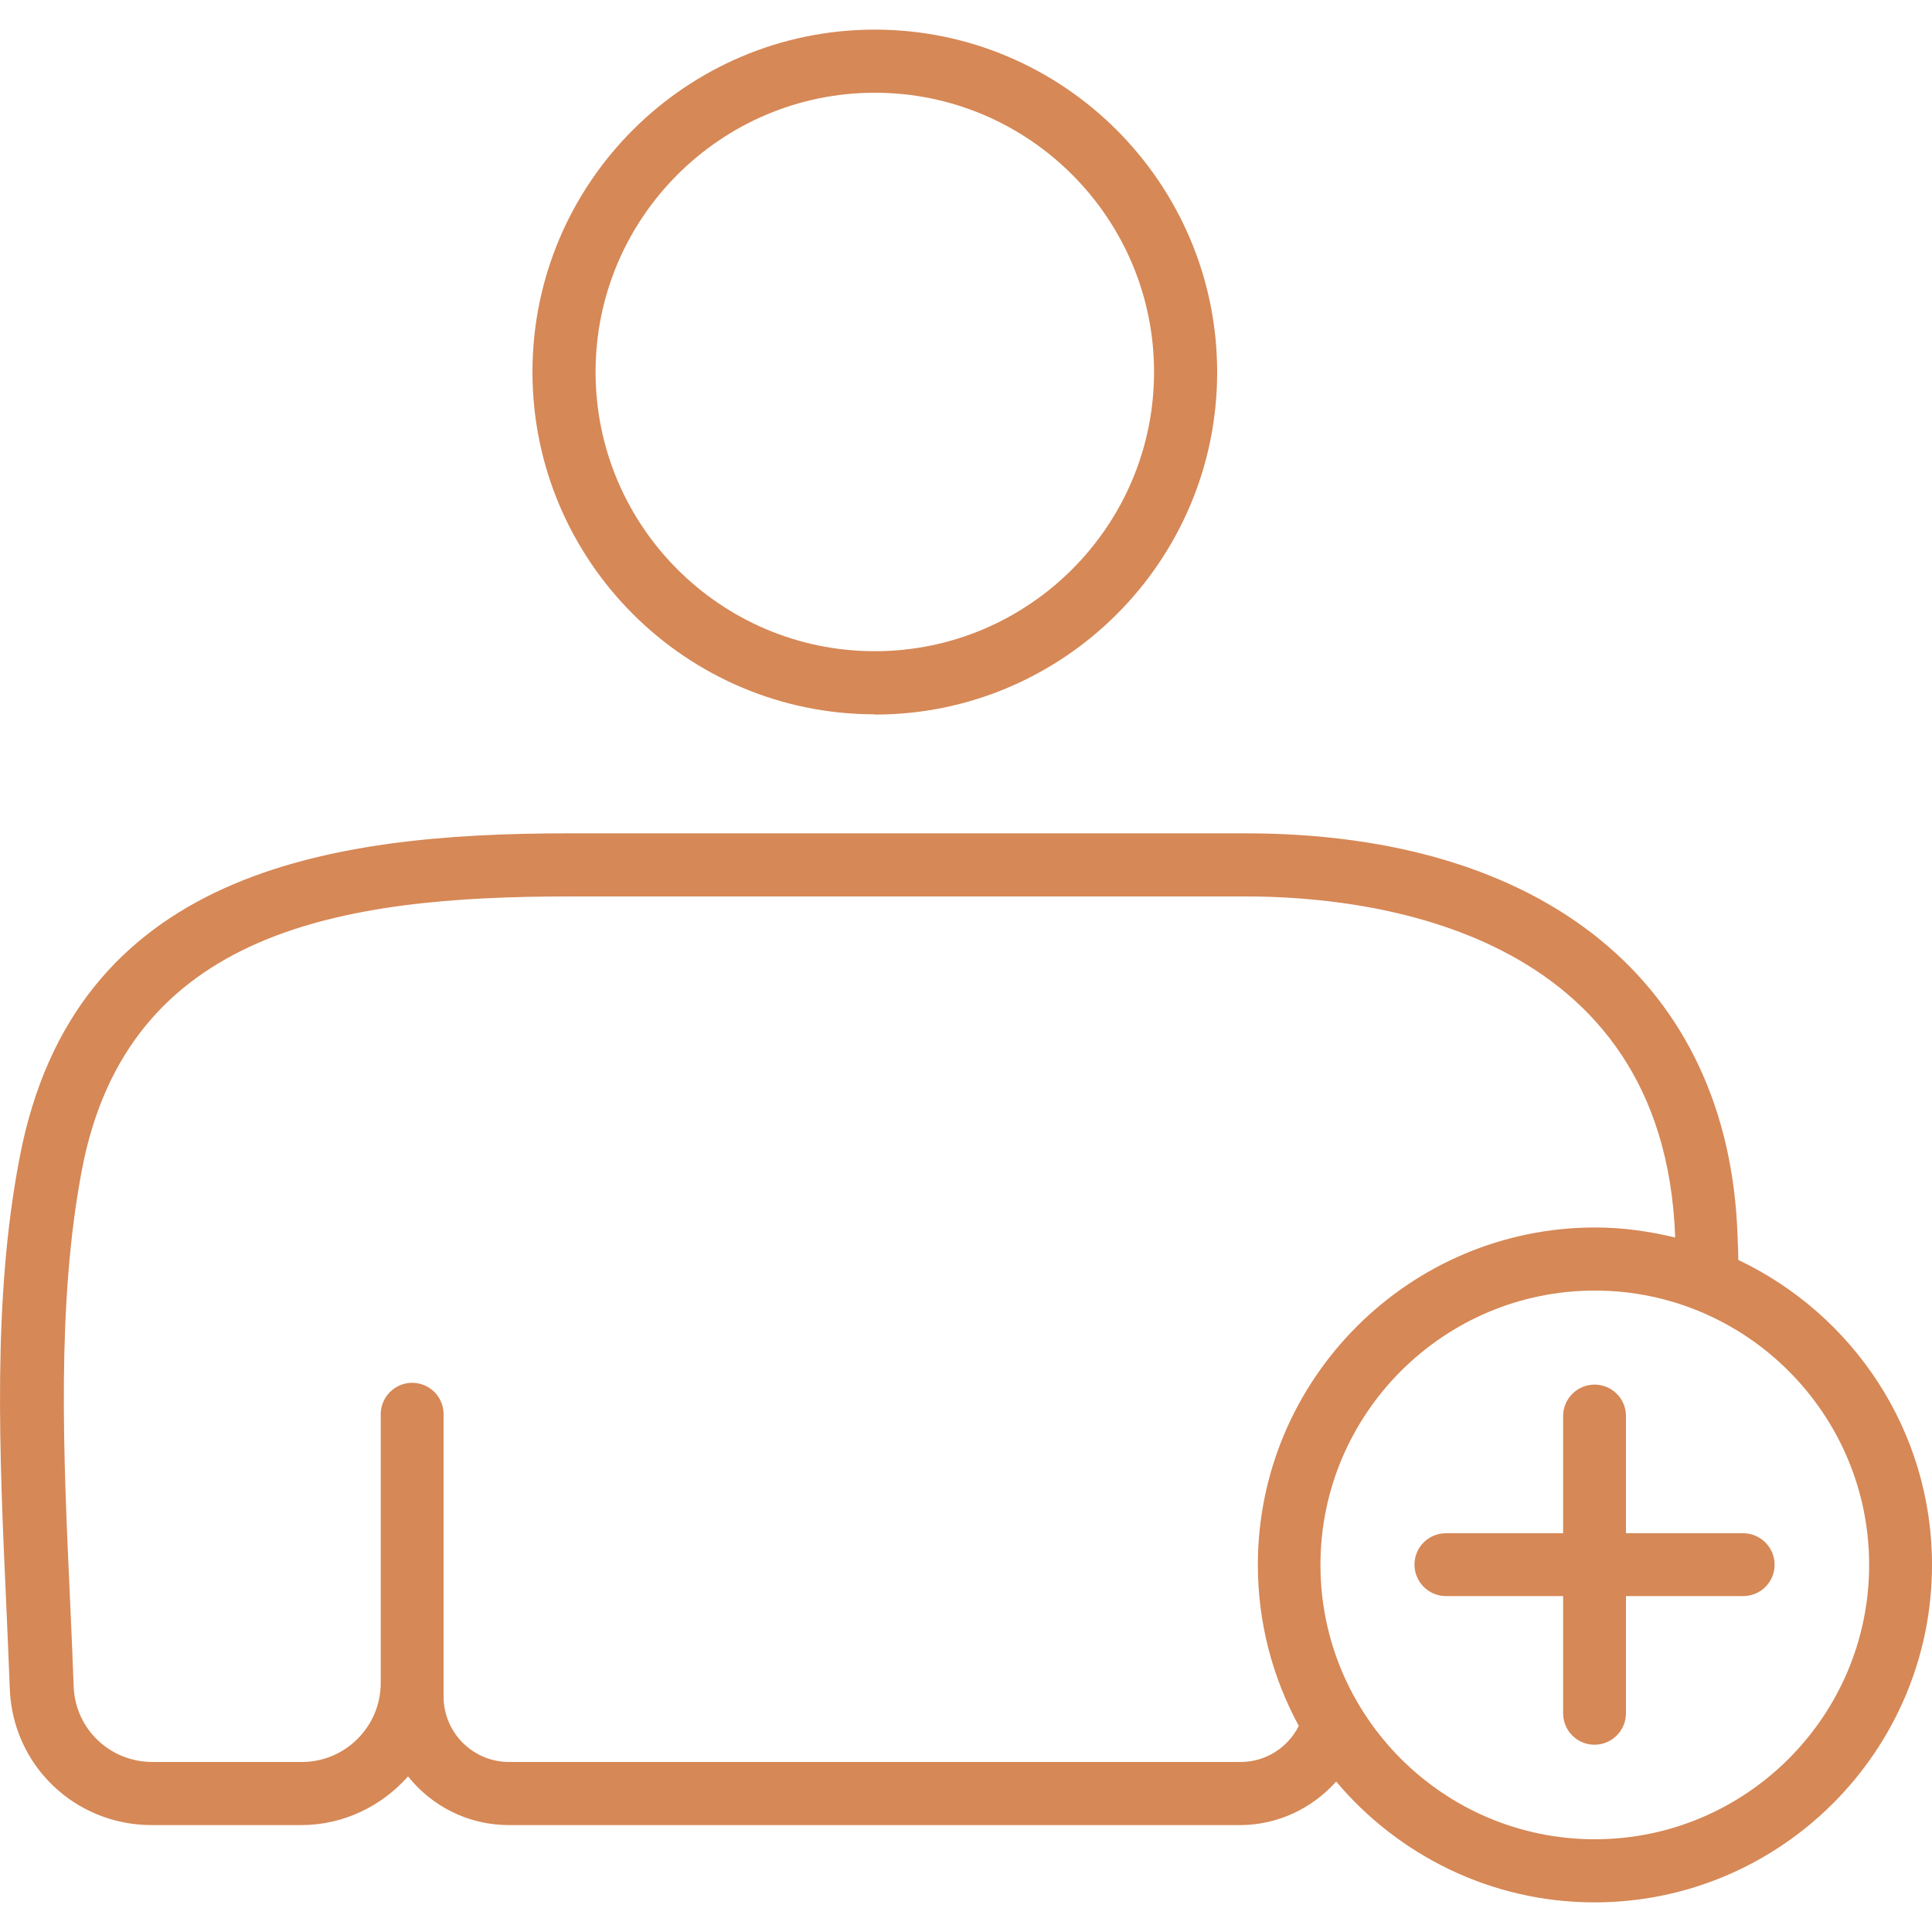 <?xml version="1.0" encoding="UTF-8"?><svg id="Ebene_1" xmlns="http://www.w3.org/2000/svg" viewBox="0 0 75 75"><defs><style>.cls-1{fill:#d68856;stroke-width:0px;}</style></defs><path class="cls-1" d="m33.96,27.74c7.33,0,13.29-5.96,13.29-13.29S41.29,1.15,33.96,1.15s-13.29,5.96-13.29,13.29,5.96,13.29,13.29,13.29Zm0-24.14c5.98,0,10.84,4.87,10.84,10.84s-4.86,10.84-10.84,10.84-10.84-4.86-10.84-10.84,4.87-10.84,10.84-10.84Z"/><path class="cls-1" d="m67.48,48.91c0-.33-.02-.66-.03-.98-.35-9.75-7.49-15.58-19.1-15.58h-26.29c-9.35,0-19.19,1.5-21.3,12.6C-.3,50.45-.02,56.44.24,62.23c.05,1.12.1,2.23.14,3.33.11,2.97,2.53,5.29,5.51,5.29h5.8c1.65,0,3.13-.74,4.15-1.89.92,1.15,2.33,1.89,3.91,1.89h28.38c1.46,0,2.8-.64,3.74-1.69,2.41,2.86,6.01,4.69,10.03,4.69,7.22,0,13.1-5.88,13.1-13.1,0-5.23-3.08-9.73-7.52-11.84Zm-19.34,19.49h-28.38c-1.4,0-2.54-1.14-2.54-2.54v-10.96c0-.68-.55-1.22-1.22-1.22s-1.22.55-1.22,1.22v10.43c0,1.69-1.37,3.07-3.06,3.07h-5.8s0,0,0,0c-1.66,0-3-1.29-3.06-2.93-.04-1.11-.09-2.22-.14-3.35-.26-5.65-.53-11.49.46-16.71,1.78-9.32,10.13-10.61,18.9-10.61h26.29c4.87,0,16.23,1.29,16.66,13.22,0,0,0,.01,0,.02-1-.24-2.03-.39-3.1-.39-7.22,0-13.1,5.88-13.1,13.1,0,2.26.58,4.39,1.59,6.25-.43.85-1.29,1.4-2.26,1.4Zm13.77,3c-5.87,0-10.65-4.78-10.65-10.65s4.78-10.65,10.65-10.65,10.65,4.78,10.65,10.65-4.78,10.65-10.65,10.65Z"/><path class="cls-1" d="m67.67,59.52h-4.55v-4.55c0-.68-.55-1.22-1.22-1.22s-1.22.55-1.22,1.22v4.55h-4.55c-.68,0-1.22.55-1.22,1.22s.55,1.22,1.22,1.22h4.55v4.55c0,.68.55,1.22,1.22,1.22s1.22-.55,1.22-1.22v-4.55h4.55c.68,0,1.22-.55,1.22-1.22s-.55-1.22-1.22-1.22Z"/></svg>